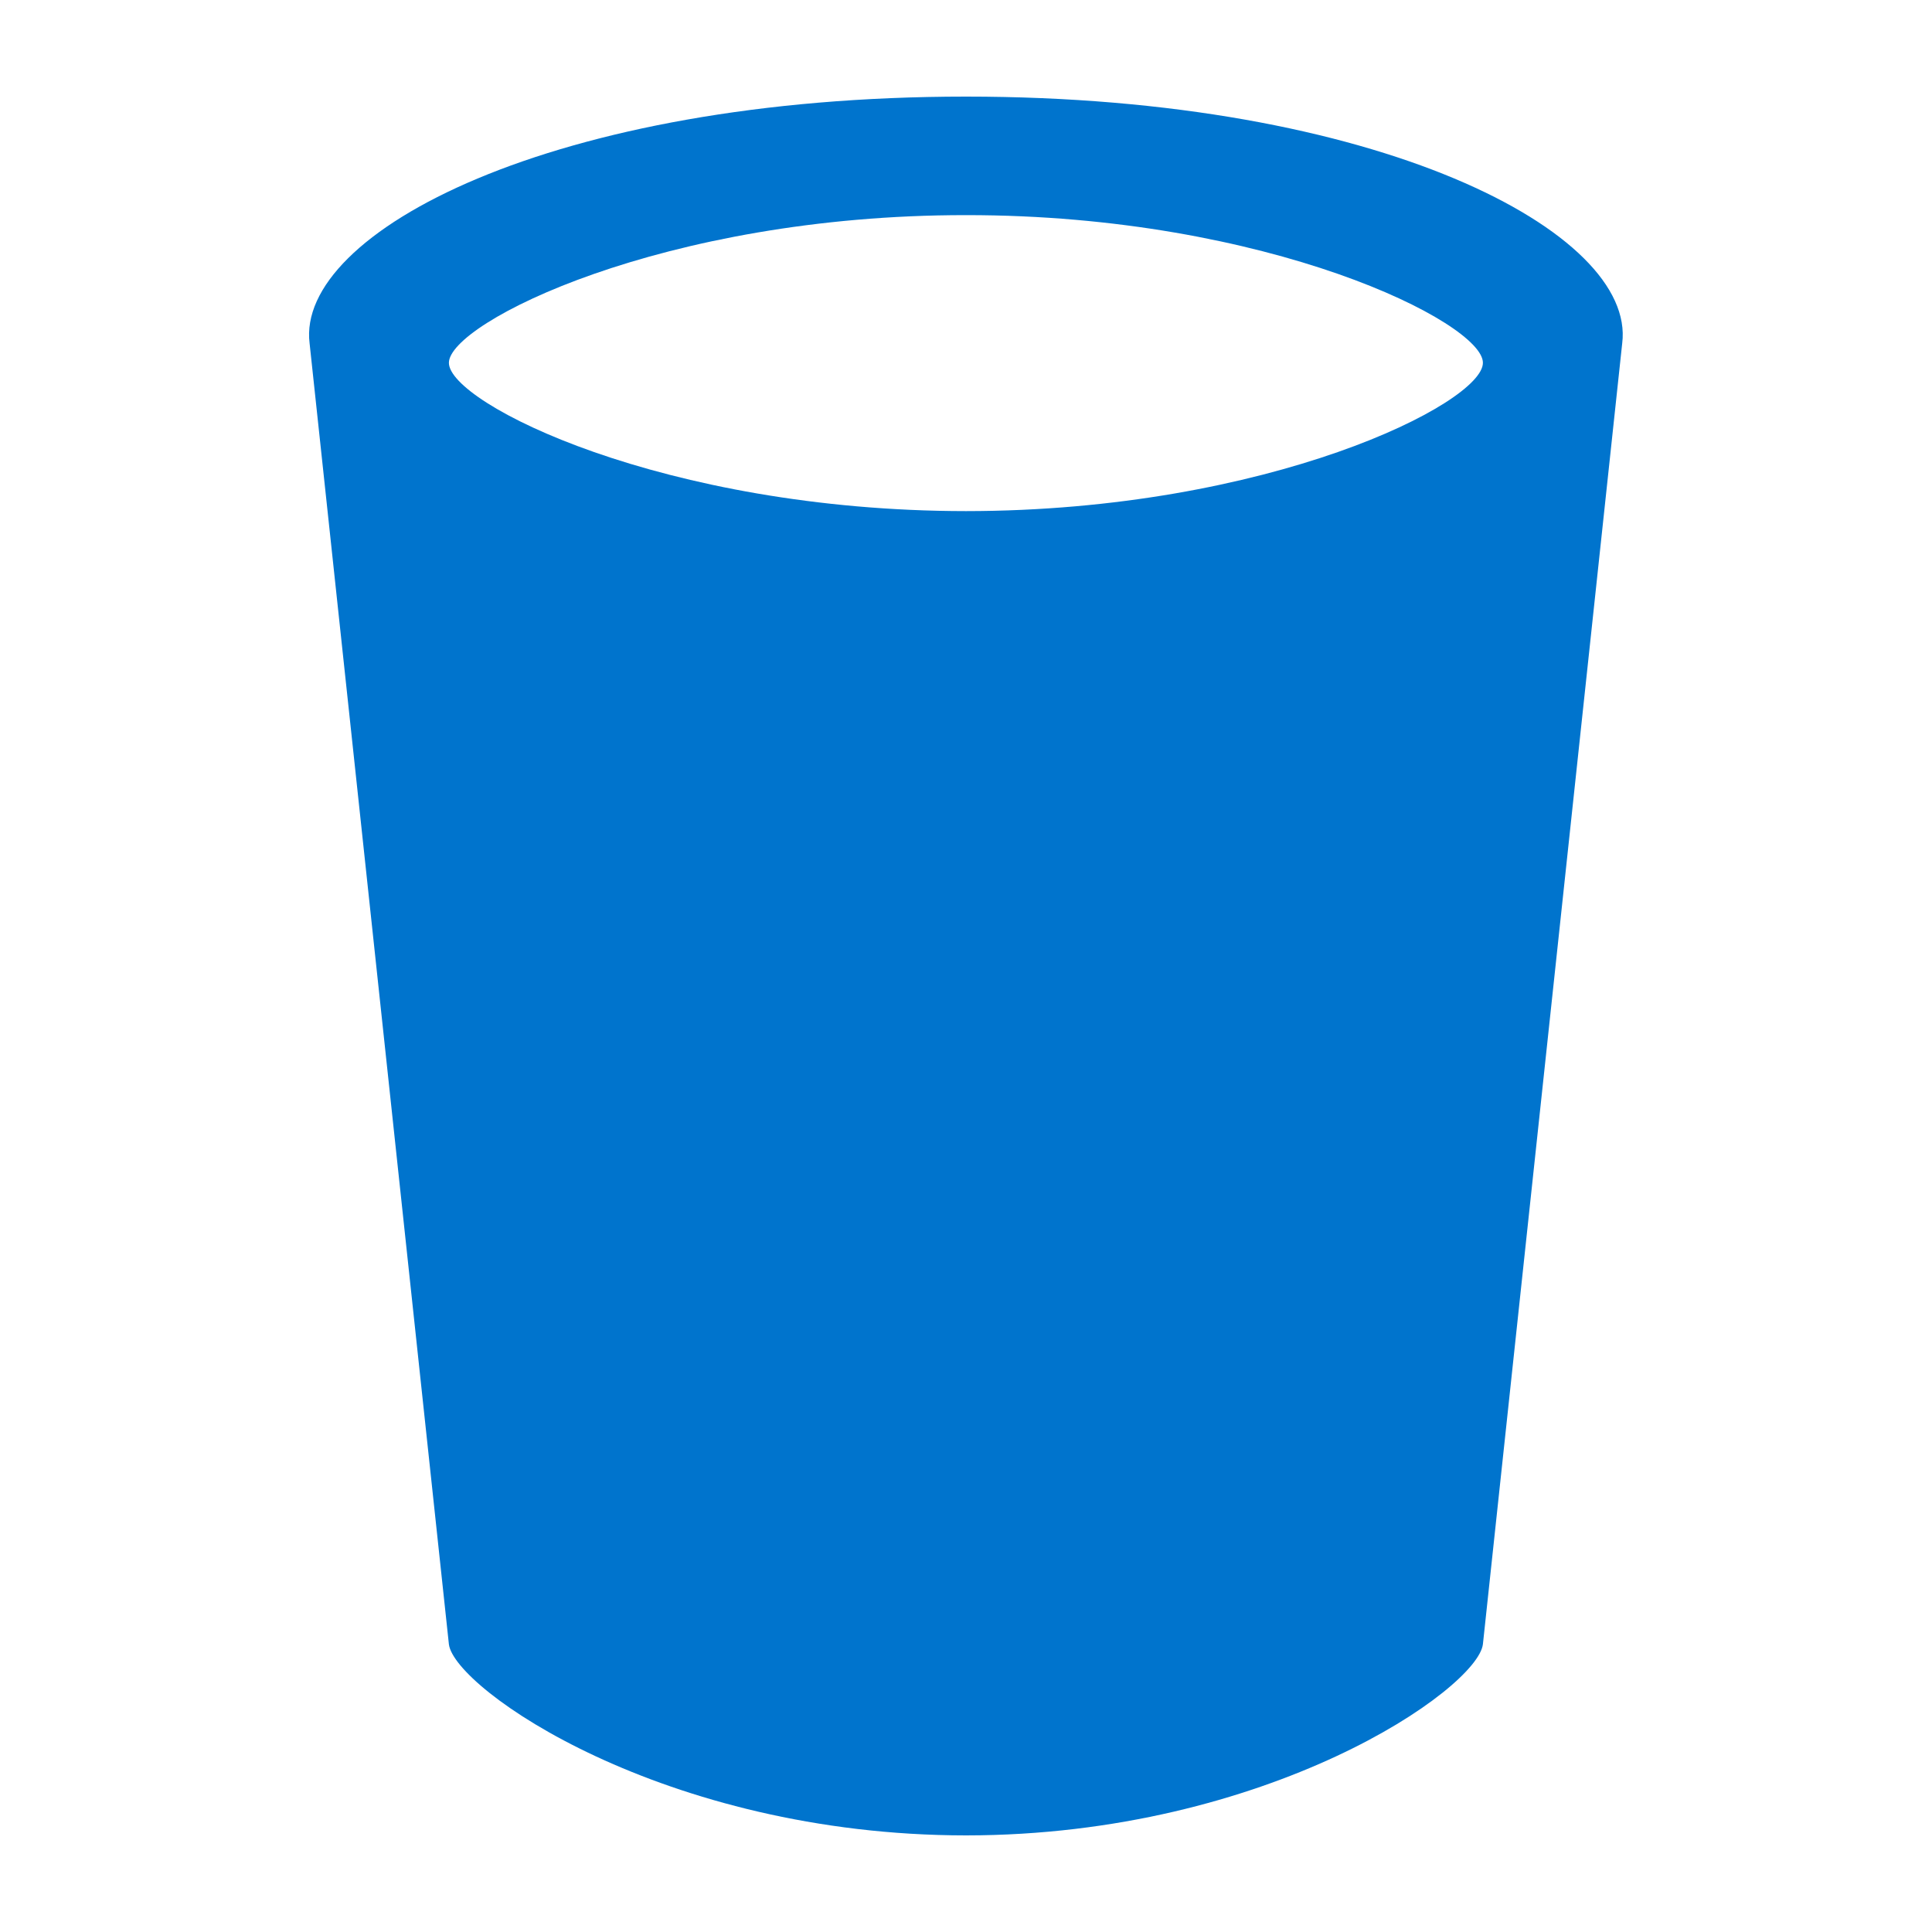 <svg width="20" height="20" viewBox="0 0 20 20" fill="none" xmlns="http://www.w3.org/2000/svg">
<path d="M10 1C5.721 1 3.06 2.41 3.205 3.555L4.647 17.022C4.705 17.482 6.868 18.998 10 19C13.131 18.998 15.295 17.482 15.351 17.021L16.793 3.554C16.938 2.41 14.279 1 10 1ZM10 5.291C6.868 5.289 4.647 4.174 4.647 3.756C4.646 3.342 6.869 2.225 10 2.227C13.131 2.225 15.354 3.342 15.351 3.756C15.351 4.174 13.131 5.289 10 5.291Z" fill="#0074CD"/>
</svg>
